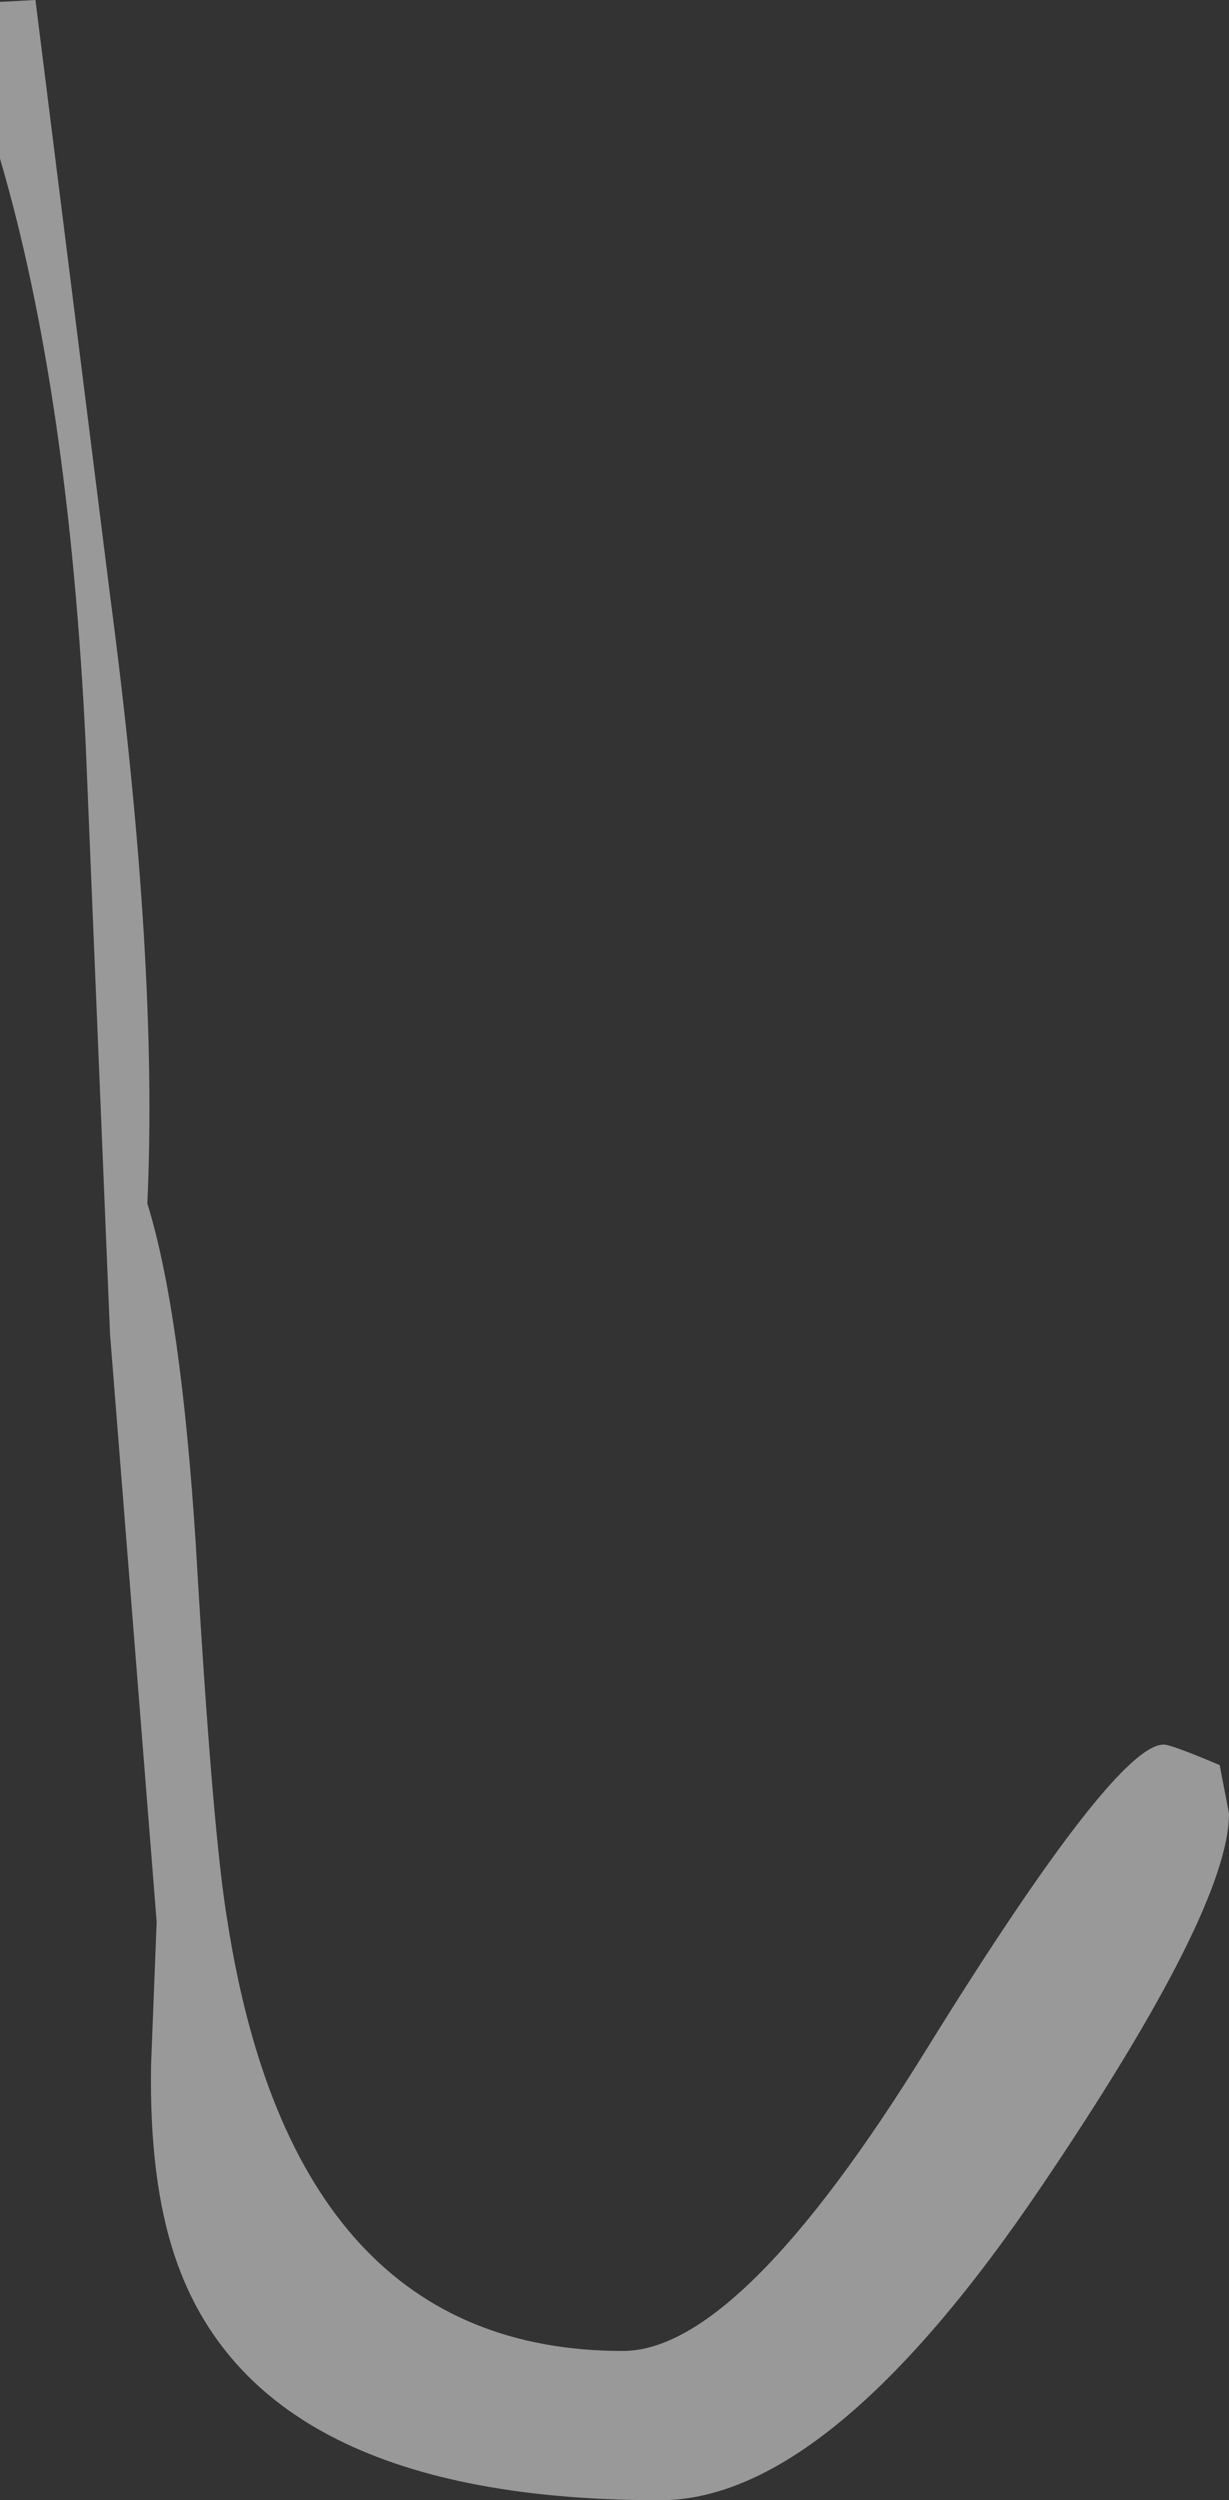 <?xml version="1.0" encoding="UTF-8" standalone="no"?>
<svg xmlns:xlink="http://www.w3.org/1999/xlink" height="67.0px" width="32.95px" xmlns="http://www.w3.org/2000/svg">
  <rect width="100%" height="100%" fill="#333333" stroke="none"/>
  <g transform="matrix(1.0, 0.0, 0.0, 1.0, -115.3, -140.5)">
    <path d="M115.3 140.55 L116.25 140.5 118.25 156.45 Q119.55 166.3 119.25 172.75 120.15 175.65 120.55 181.9 121.0 189.65 121.4 192.0 123.2 203.5 132.0 203.5 135.15 203.5 140.15 195.4 145.2 187.25 146.5 187.25 146.7 187.25 148.0 187.8 L148.25 189.1 Q148.25 191.65 143.25 199.05 137.55 207.5 133.0 207.5 122.2 207.5 120.0 201.0 119.3 198.95 119.35 195.85 L119.5 192.0 118.25 176.25 117.6 160.5 Q117.15 151.05 115.3 144.75 L115.3 140.55" fill="#ffffff" fill-opacity="0.502" fill-rule="evenodd" stroke="none"/>
  </g>
</svg>
